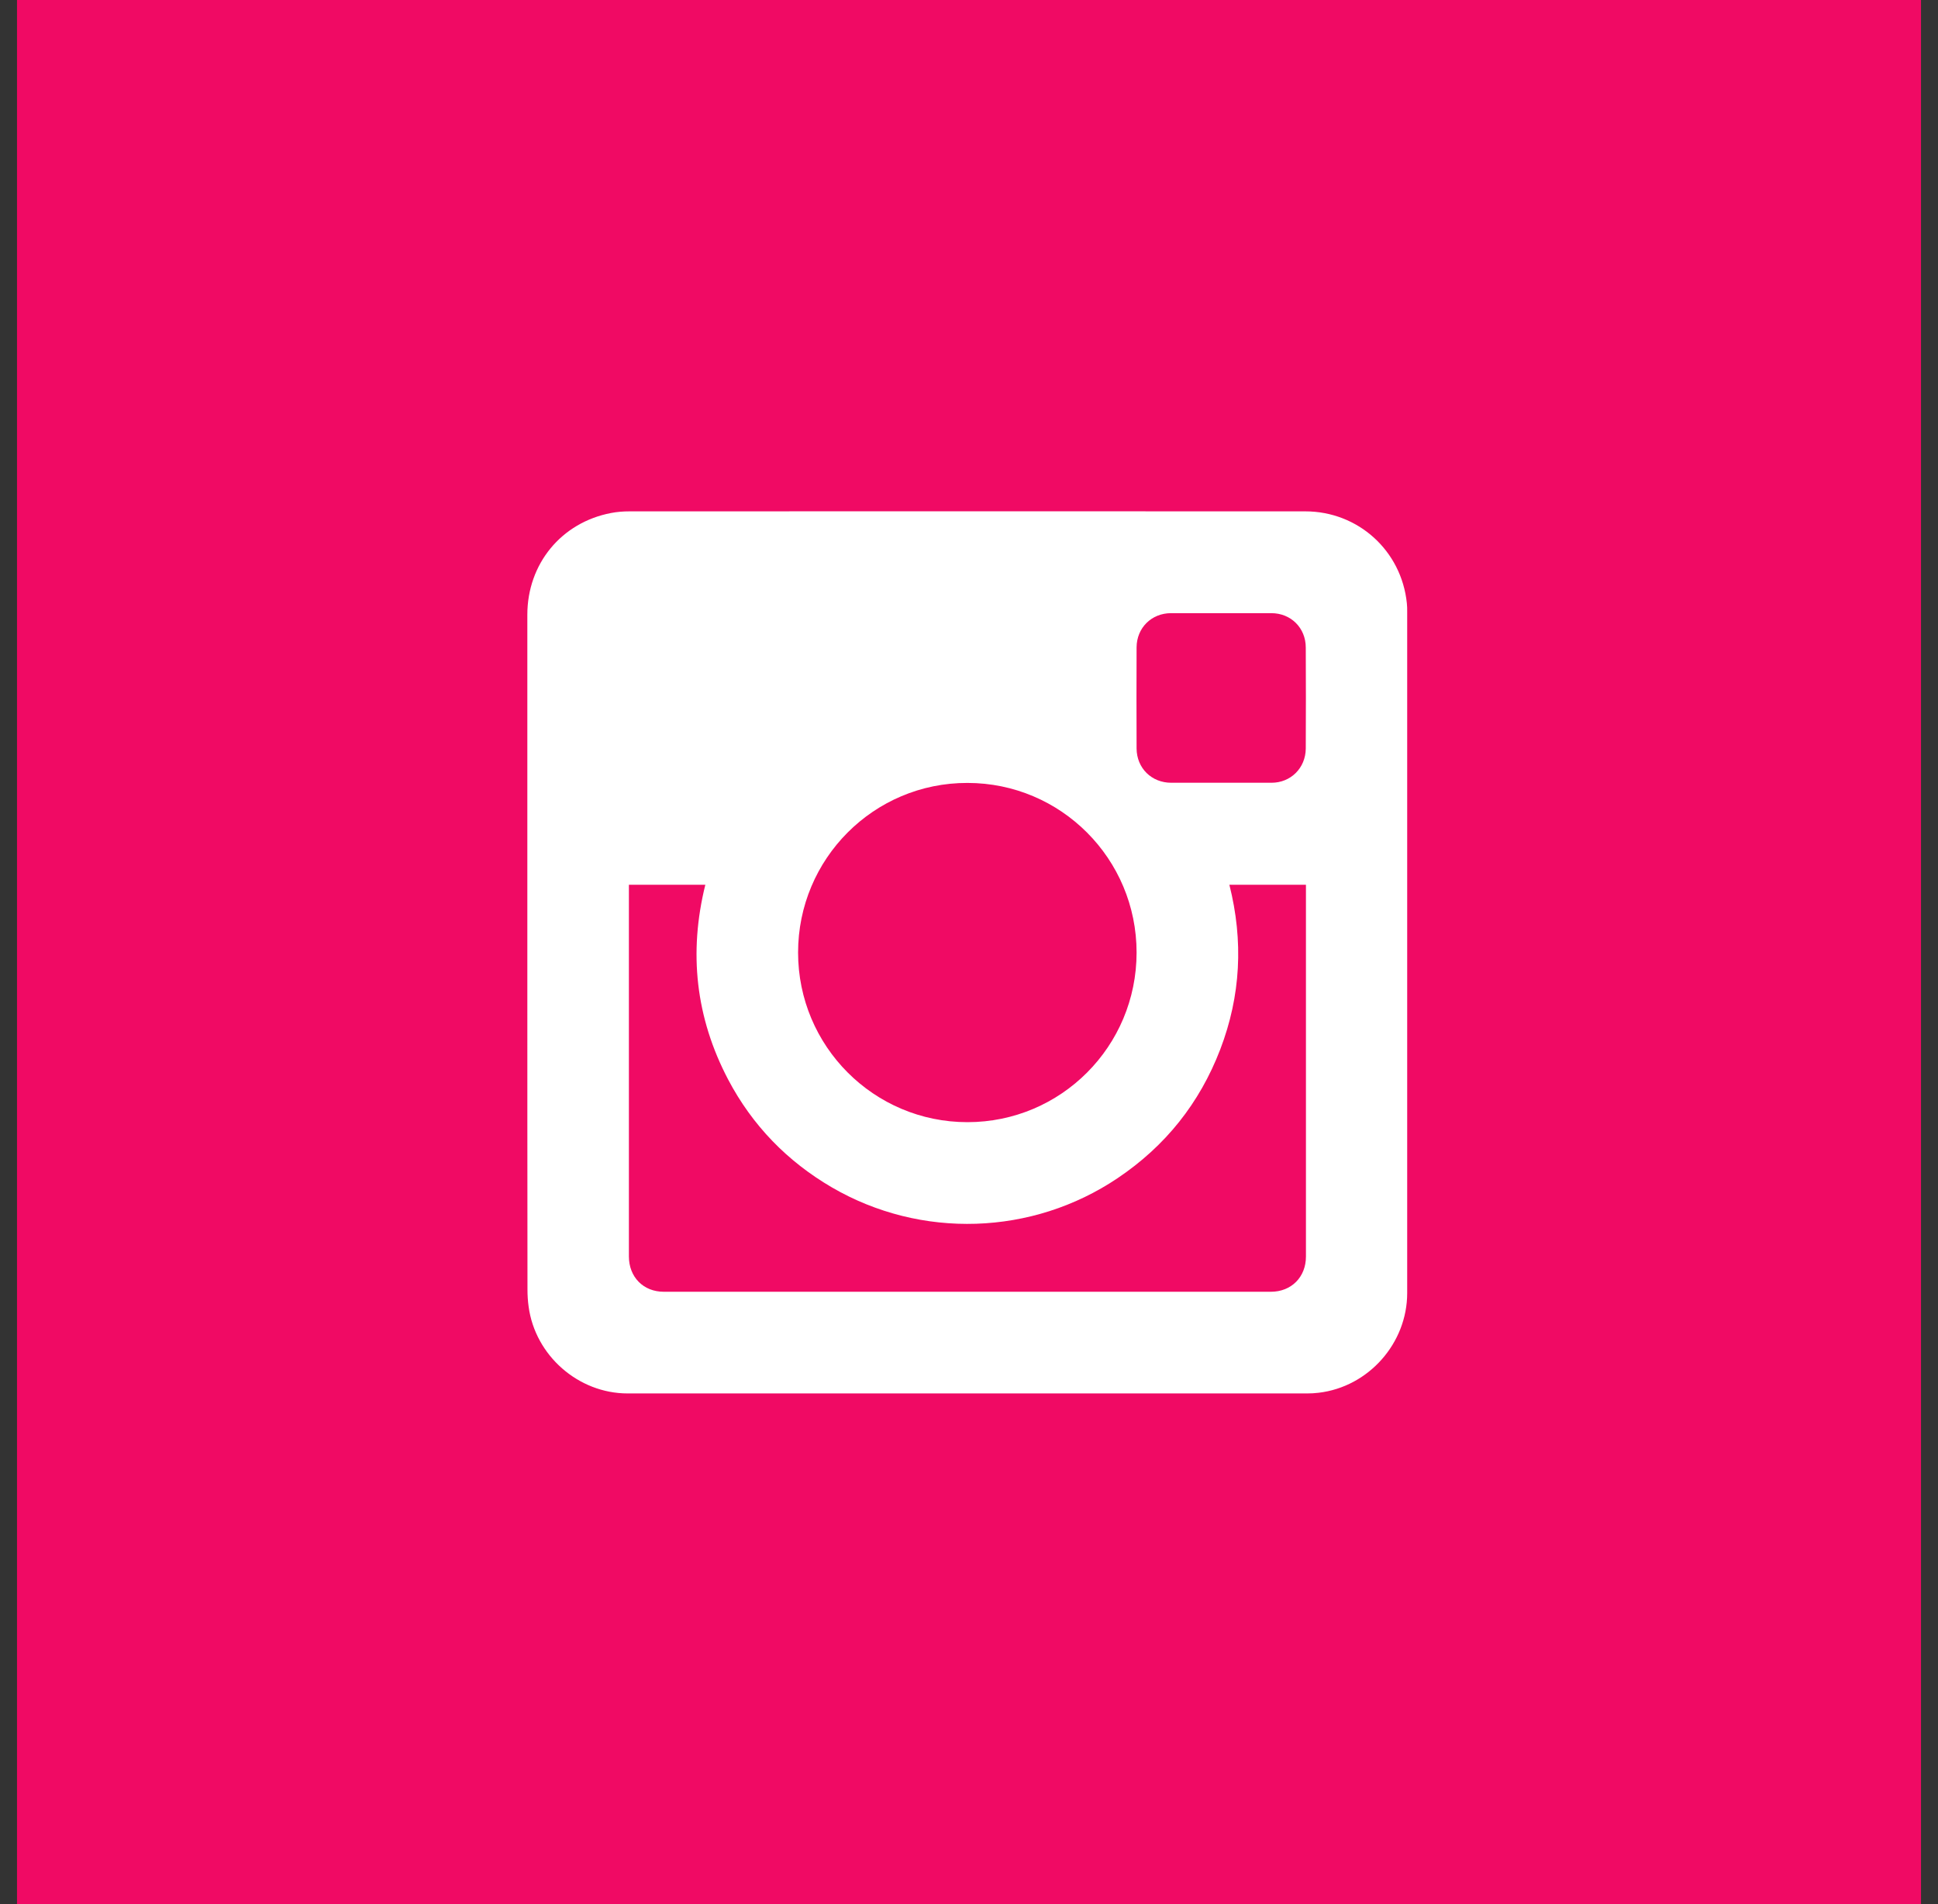 <?xml version="1.0" encoding="UTF-8"?>
<svg width="57px" height="56px" viewBox="0 0 57 56" version="1.1" xmlns="http://www.w3.org/2000/svg" xmlns:xlink="http://www.w3.org/1999/xlink">
    <rect x="0" y="0" width="57" height="56" fill="#333333" stroke="none"/>
    <title>Group 3</title>
    <g id="Front-Page" stroke="none" stroke-width="1" fill="none" fill-rule="evenodd">
        <g id="Artikkeli" transform="translate(-971, -3152)">
            <g id="Group-3" transform="translate(971.5, 3152)">
                <rect id="Rectangle-Copy-2" fill="#F00A64" x="0" y="0" width="56" height="56"></rect>
                <g id="Layer_1" transform="translate(15, 15)" fill="#FFFFFF">
                    <path d="M0.01,13.014 L0.01,3.081 C0.01,1.584 1.009,0.366 2.474,0.087 C2.651,0.053 2.834,0.039 3.016,0.039 C9.64,0.039 16.268,0.034 22.891,0.039 C24.442,0.039 25.72,1.194 25.878,2.74 C25.888,2.821 25.888,2.908 25.888,2.995 L25.888,23.029 C25.888,24.507 24.75,25.788 23.285,25.961 C23.169,25.976 23.054,25.981 22.944,25.981 L2.959,25.981 C1.508,25.981 0.24,24.864 0.048,23.429 C0.024,23.26 0.014,23.092 0.014,22.923 C0.01,19.62 0.01,16.317 0.01,13.014 L0.01,13.014 Z M20.658,11.021 C21.075,12.673 20.994,14.286 20.389,15.865 C19.783,17.444 18.775,18.706 17.372,19.649 C14.86,21.339 11.59,21.445 8.972,19.924 C7.656,19.158 6.628,18.099 5.917,16.751 C4.961,14.931 4.75,13.019 5.245,11.021 L2.997,11.021 L2.997,11.137 L2.997,21.951 C2.997,22.557 3.42,22.991 4.025,22.991 L21.877,22.991 C22.483,22.991 22.91,22.557 22.91,21.956 L22.91,11.132 L22.91,11.021 C22.151,11.021 21.412,11.021 20.658,11.021 L20.658,11.021 Z M7.973,13.014 C7.973,15.769 10.201,18.003 12.954,18.003 C15.706,18.003 17.929,15.773 17.929,13.014 C17.929,10.256 15.701,8.026 12.954,8.026 C10.201,8.021 7.973,10.256 7.973,13.014 L7.973,13.014 Z M20.413,8.021 L21.897,8.021 C22.463,8.021 22.9,7.588 22.905,7.015 C22.91,6.023 22.91,5.036 22.905,4.044 C22.905,3.467 22.468,3.033 21.892,3.033 L18.943,3.033 C18.371,3.033 17.934,3.462 17.929,4.035 C17.925,5.027 17.925,6.019 17.929,7.015 C17.934,7.593 18.371,8.021 18.948,8.021 L20.413,8.021 L20.413,8.021 Z" id="Shape"></path>
                </g>
            </g>
        </g>
    </g>
</svg>